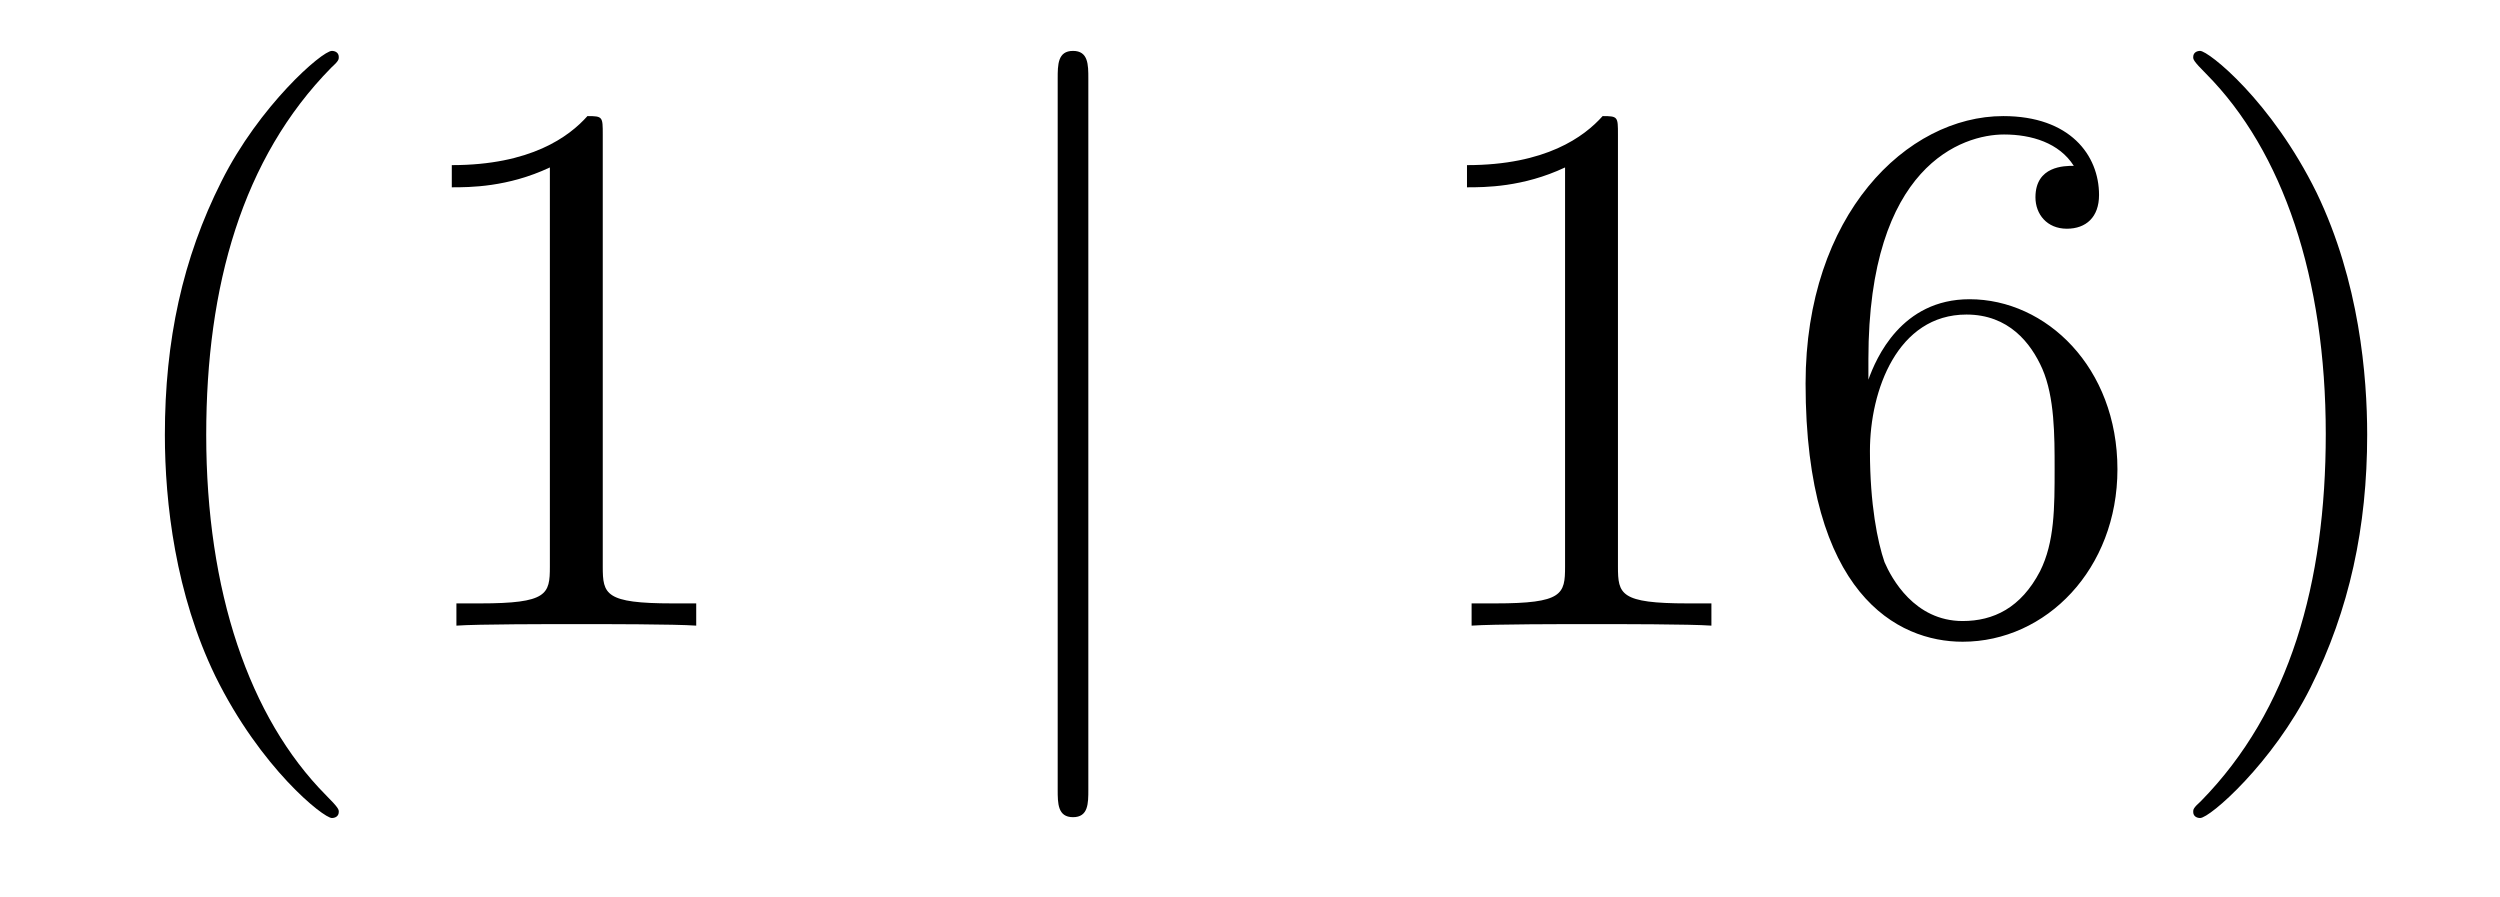 <?xml version='1.0'?>
<!-- This file was generated by dvisvgm 1.14.1 -->
<svg height='14pt' version='1.1' viewBox='0 -14 39 14' width='39pt' xmlns='http://www.w3.org/2000/svg' xmlns:xlink='http://www.w3.org/1999/xlink'>
<g id='page1'>
<g transform='matrix(1 0 0 1 -127 650)'>
<path d='M132.285 -651.335C132.285 -651.371 132.285 -651.395 132.082 -651.598C130.887 -652.806 130.217 -654.778 130.217 -657.217C130.217 -659.536 130.779 -661.532 132.166 -662.943C132.285 -663.05 132.285 -663.074 132.285 -663.11C132.285 -663.182 132.225 -663.206 132.177 -663.206C132.022 -663.206 131.042 -662.345 130.456 -661.173C129.847 -659.966 129.572 -658.687 129.572 -657.217C129.572 -656.152 129.739 -654.73 130.36 -653.451C131.066 -652.017 132.046 -651.239 132.177 -651.239C132.225 -651.239 132.285 -651.263 132.285 -651.335ZM136.403 -661.902C136.403 -662.178 136.403 -662.189 136.164 -662.189C135.877 -661.867 135.279 -661.424 134.048 -661.424V-661.078C134.323 -661.078 134.92 -661.078 135.578 -661.388V-655.16C135.578 -654.73 135.542 -654.587 134.49 -654.587H134.12V-654.24C134.442 -654.264 135.602 -654.264 135.996 -654.264C136.391 -654.264 137.538 -654.264 137.861 -654.24V-654.587H137.491C136.439 -654.587 136.403 -654.73 136.403 -655.16V-661.902Z' fill-rule='evenodd'/>
<path d='M143.978 -662.775C143.978 -662.99 143.978 -663.206 143.739 -663.206C143.5 -663.206 143.5 -662.99 143.5 -662.775V-651.682C143.5 -651.467 143.5 -651.252 143.739 -651.252C143.978 -651.252 143.978 -651.467 143.978 -651.682V-662.775Z' fill-rule='evenodd'/>
<path d='M152.24 -661.902C152.24 -662.178 152.24 -662.189 152.001 -662.189C151.714 -661.867 151.116 -661.424 149.885 -661.424V-661.078C150.16 -661.078 150.757 -661.078 151.415 -661.388V-655.16C151.415 -654.73 151.379 -654.587 150.327 -654.587H149.957V-654.24C150.279 -654.264 151.439 -654.264 151.833 -654.264C152.228 -654.264 153.375 -654.264 153.698 -654.24V-654.587H153.327C152.276 -654.587 152.24 -654.73 152.24 -655.16V-661.902ZM156.147 -658.4C156.147 -661.424 157.617 -661.902 158.263 -661.902C158.693 -661.902 159.124 -661.771 159.351 -661.413C159.207 -661.413 158.753 -661.413 158.753 -660.922C158.753 -660.659 158.932 -660.432 159.243 -660.432C159.542 -660.432 159.745 -660.612 159.745 -660.958C159.745 -661.58 159.291 -662.189 158.251 -662.189C156.745 -662.189 155.167 -660.648 155.167 -658.017C155.167 -654.73 156.601 -653.989 157.617 -653.989C158.921 -653.989 160.032 -655.125 160.032 -656.679C160.032 -658.268 158.921 -659.332 157.725 -659.332C156.661 -659.332 156.267 -658.412 156.147 -658.077V-658.4ZM157.617 -654.312C156.864 -654.312 156.506 -654.981 156.398 -655.232C156.291 -655.543 156.171 -656.129 156.171 -656.966C156.171 -657.91 156.601 -659.093 157.677 -659.093C158.335 -659.093 158.682 -658.651 158.861 -658.245C159.052 -657.802 159.052 -657.205 159.052 -656.691C159.052 -656.081 159.052 -655.543 158.825 -655.089C158.526 -654.515 158.096 -654.312 157.617 -654.312ZM163.928 -657.217C163.928 -658.125 163.808 -659.607 163.139 -660.994C162.434 -662.428 161.453 -663.206 161.322 -663.206C161.274 -663.206 161.214 -663.182 161.214 -663.11C161.214 -663.074 161.214 -663.05 161.417 -662.847C162.613 -661.64 163.282 -659.667 163.282 -657.228C163.282 -654.909 162.72 -652.913 161.334 -651.502C161.214 -651.395 161.214 -651.371 161.214 -651.335C161.214 -651.263 161.274 -651.239 161.322 -651.239C161.477 -651.239 162.457 -652.1 163.043 -653.272C163.653 -654.491 163.928 -655.782 163.928 -657.217Z' fill-rule='evenodd'/>
</g>
</g>
</svg>
